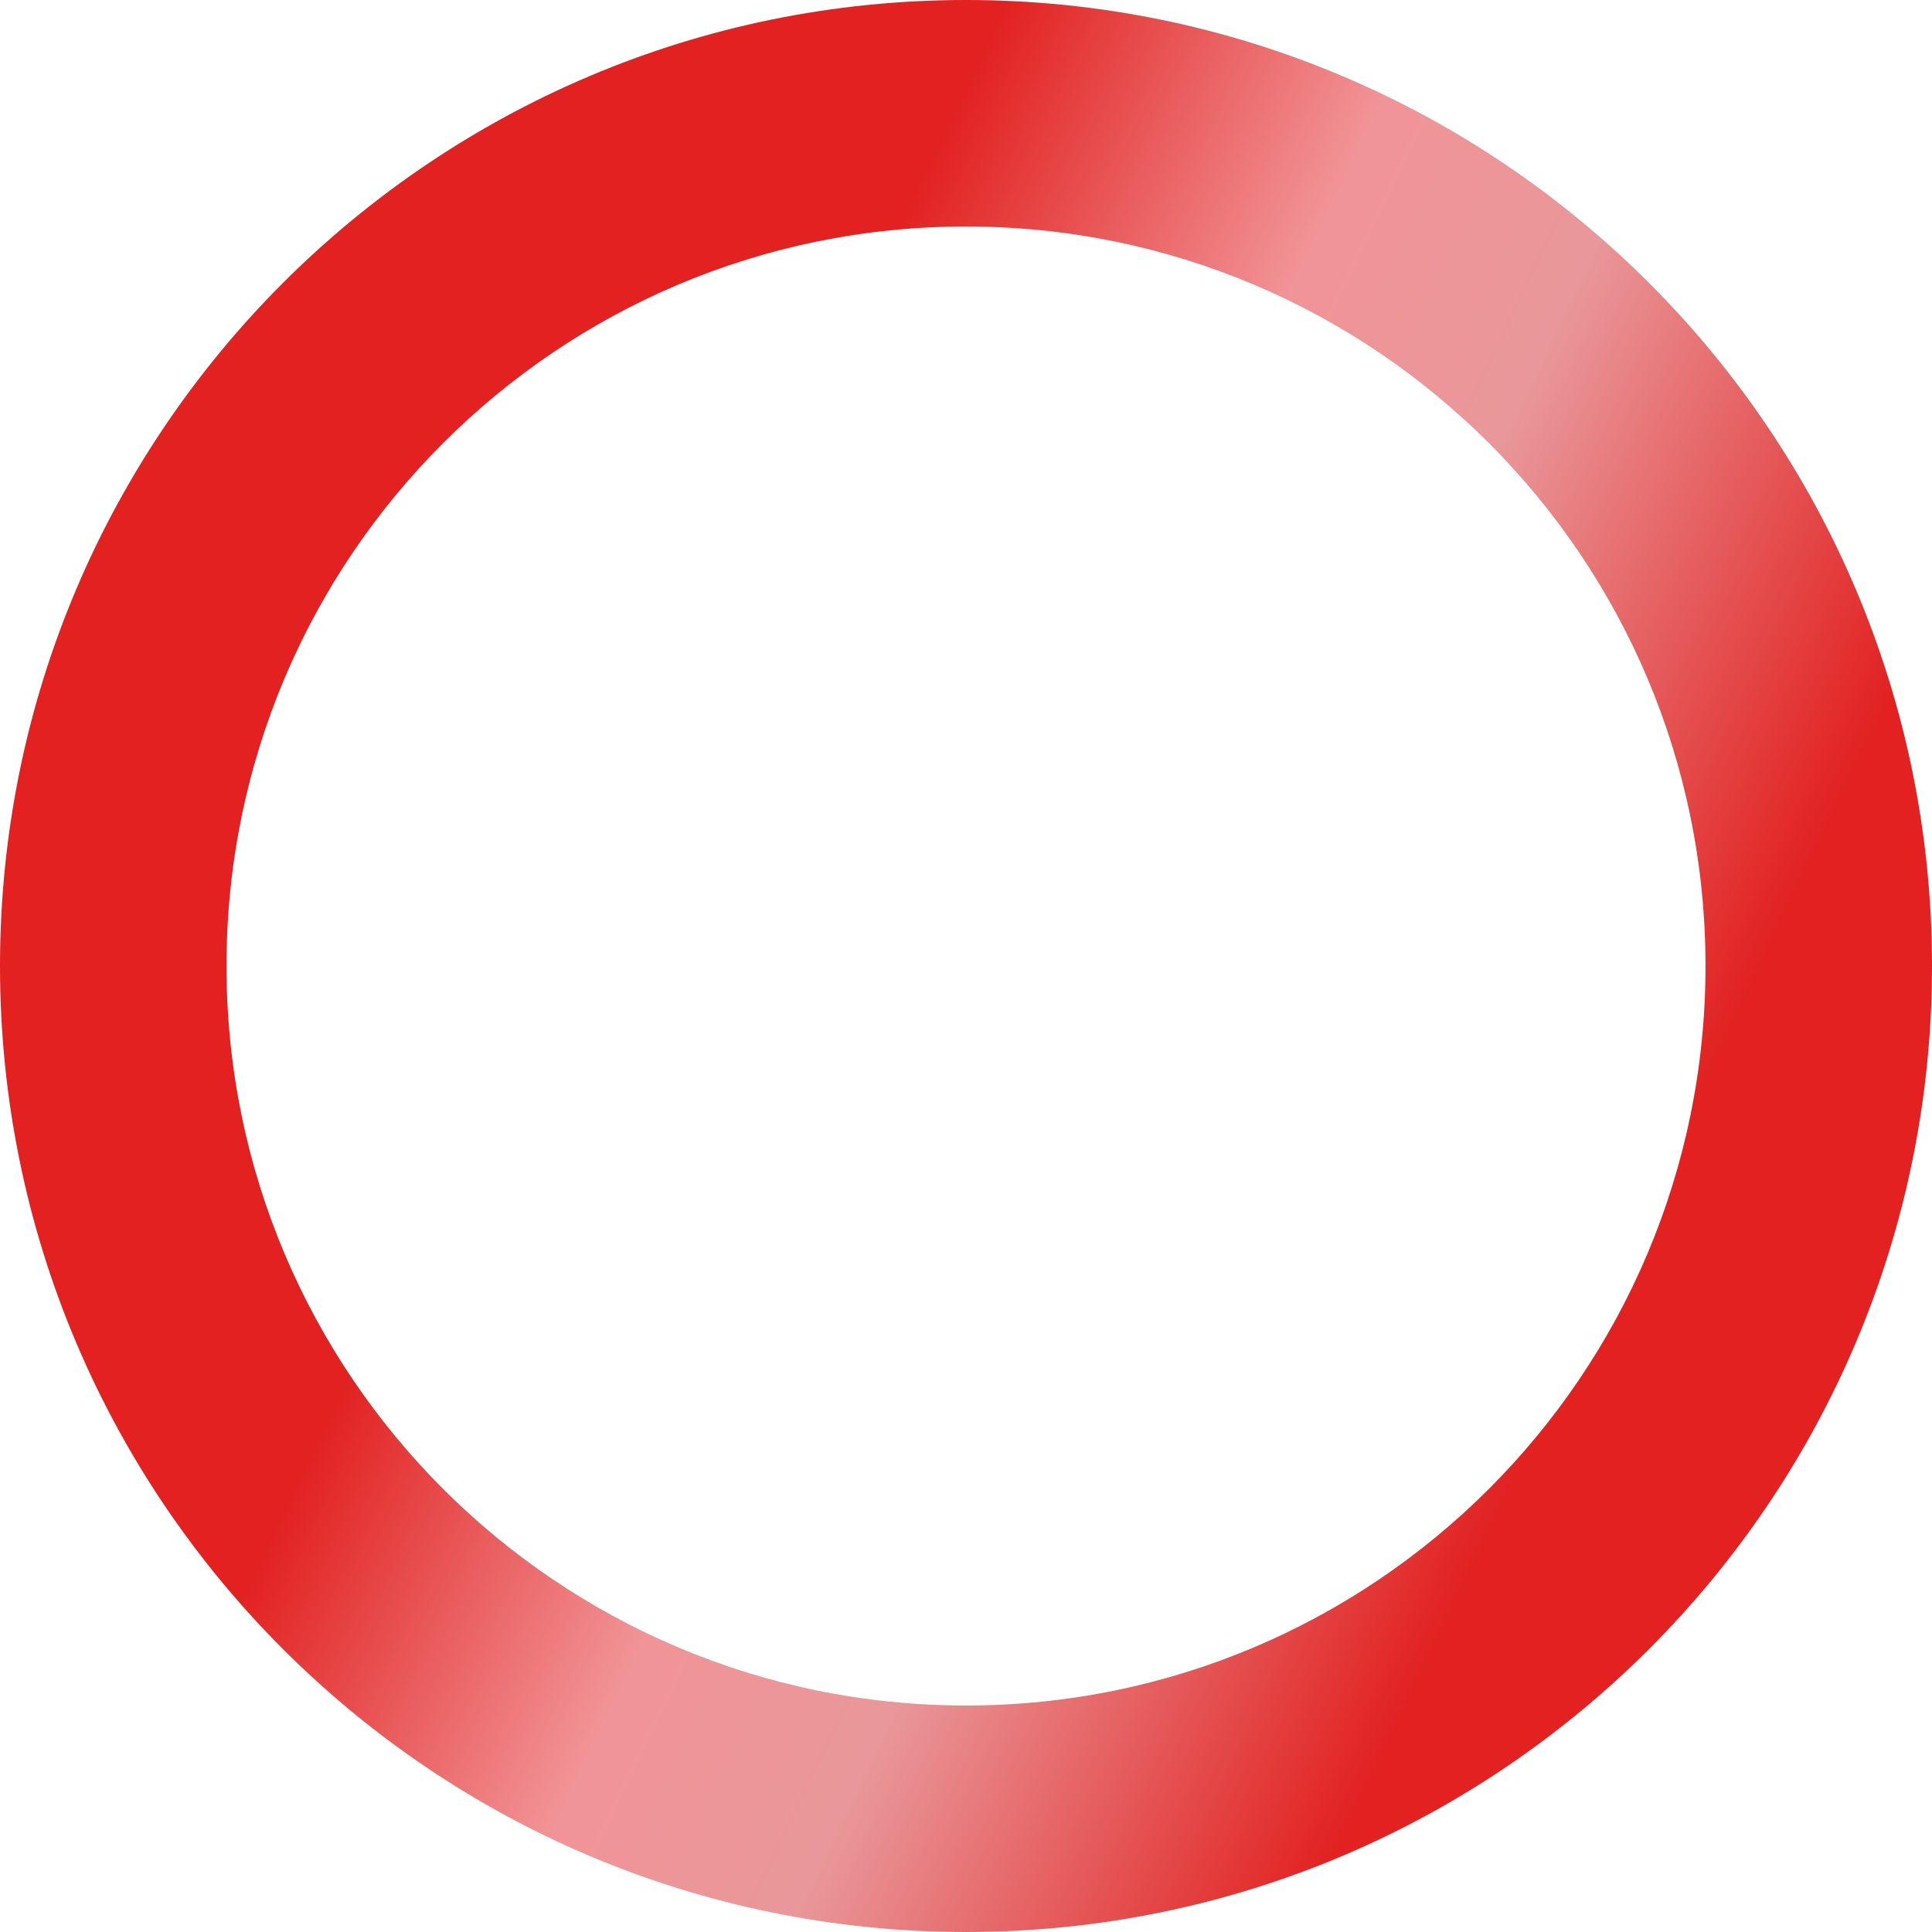 <?xml version="1.0" encoding="UTF-8"?> <svg xmlns="http://www.w3.org/2000/svg" width="119" height="119" viewBox="0 0 119 119" fill="none"><path d="M119 59.5C119 92.361 92.361 119 59.5 119C26.639 119 0 92.361 0 59.5C0 26.639 26.639 0 59.5 0C92.361 0 119 26.639 119 59.5ZM13.951 59.5C13.951 84.656 34.344 105.049 59.5 105.049C84.656 105.049 105.049 84.656 105.049 59.5C105.049 34.344 84.656 13.951 59.5 13.951C34.344 13.951 13.951 34.344 13.951 59.5Z" fill="url(#paint0_linear_591_14)"></path><defs><linearGradient id="paint0_linear_591_14" x1="15.201" y1="36.482" x2="114.874" y2="84.255" gradientUnits="userSpaceOnUse"><stop offset="0.238" stop-color="#E22120"></stop><stop offset="0.452" stop-color="#F19497"></stop><stop offset="0.594" stop-color="#E9979A"></stop><stop offset="0.853" stop-color="#E22120"></stop></linearGradient></defs></svg> 